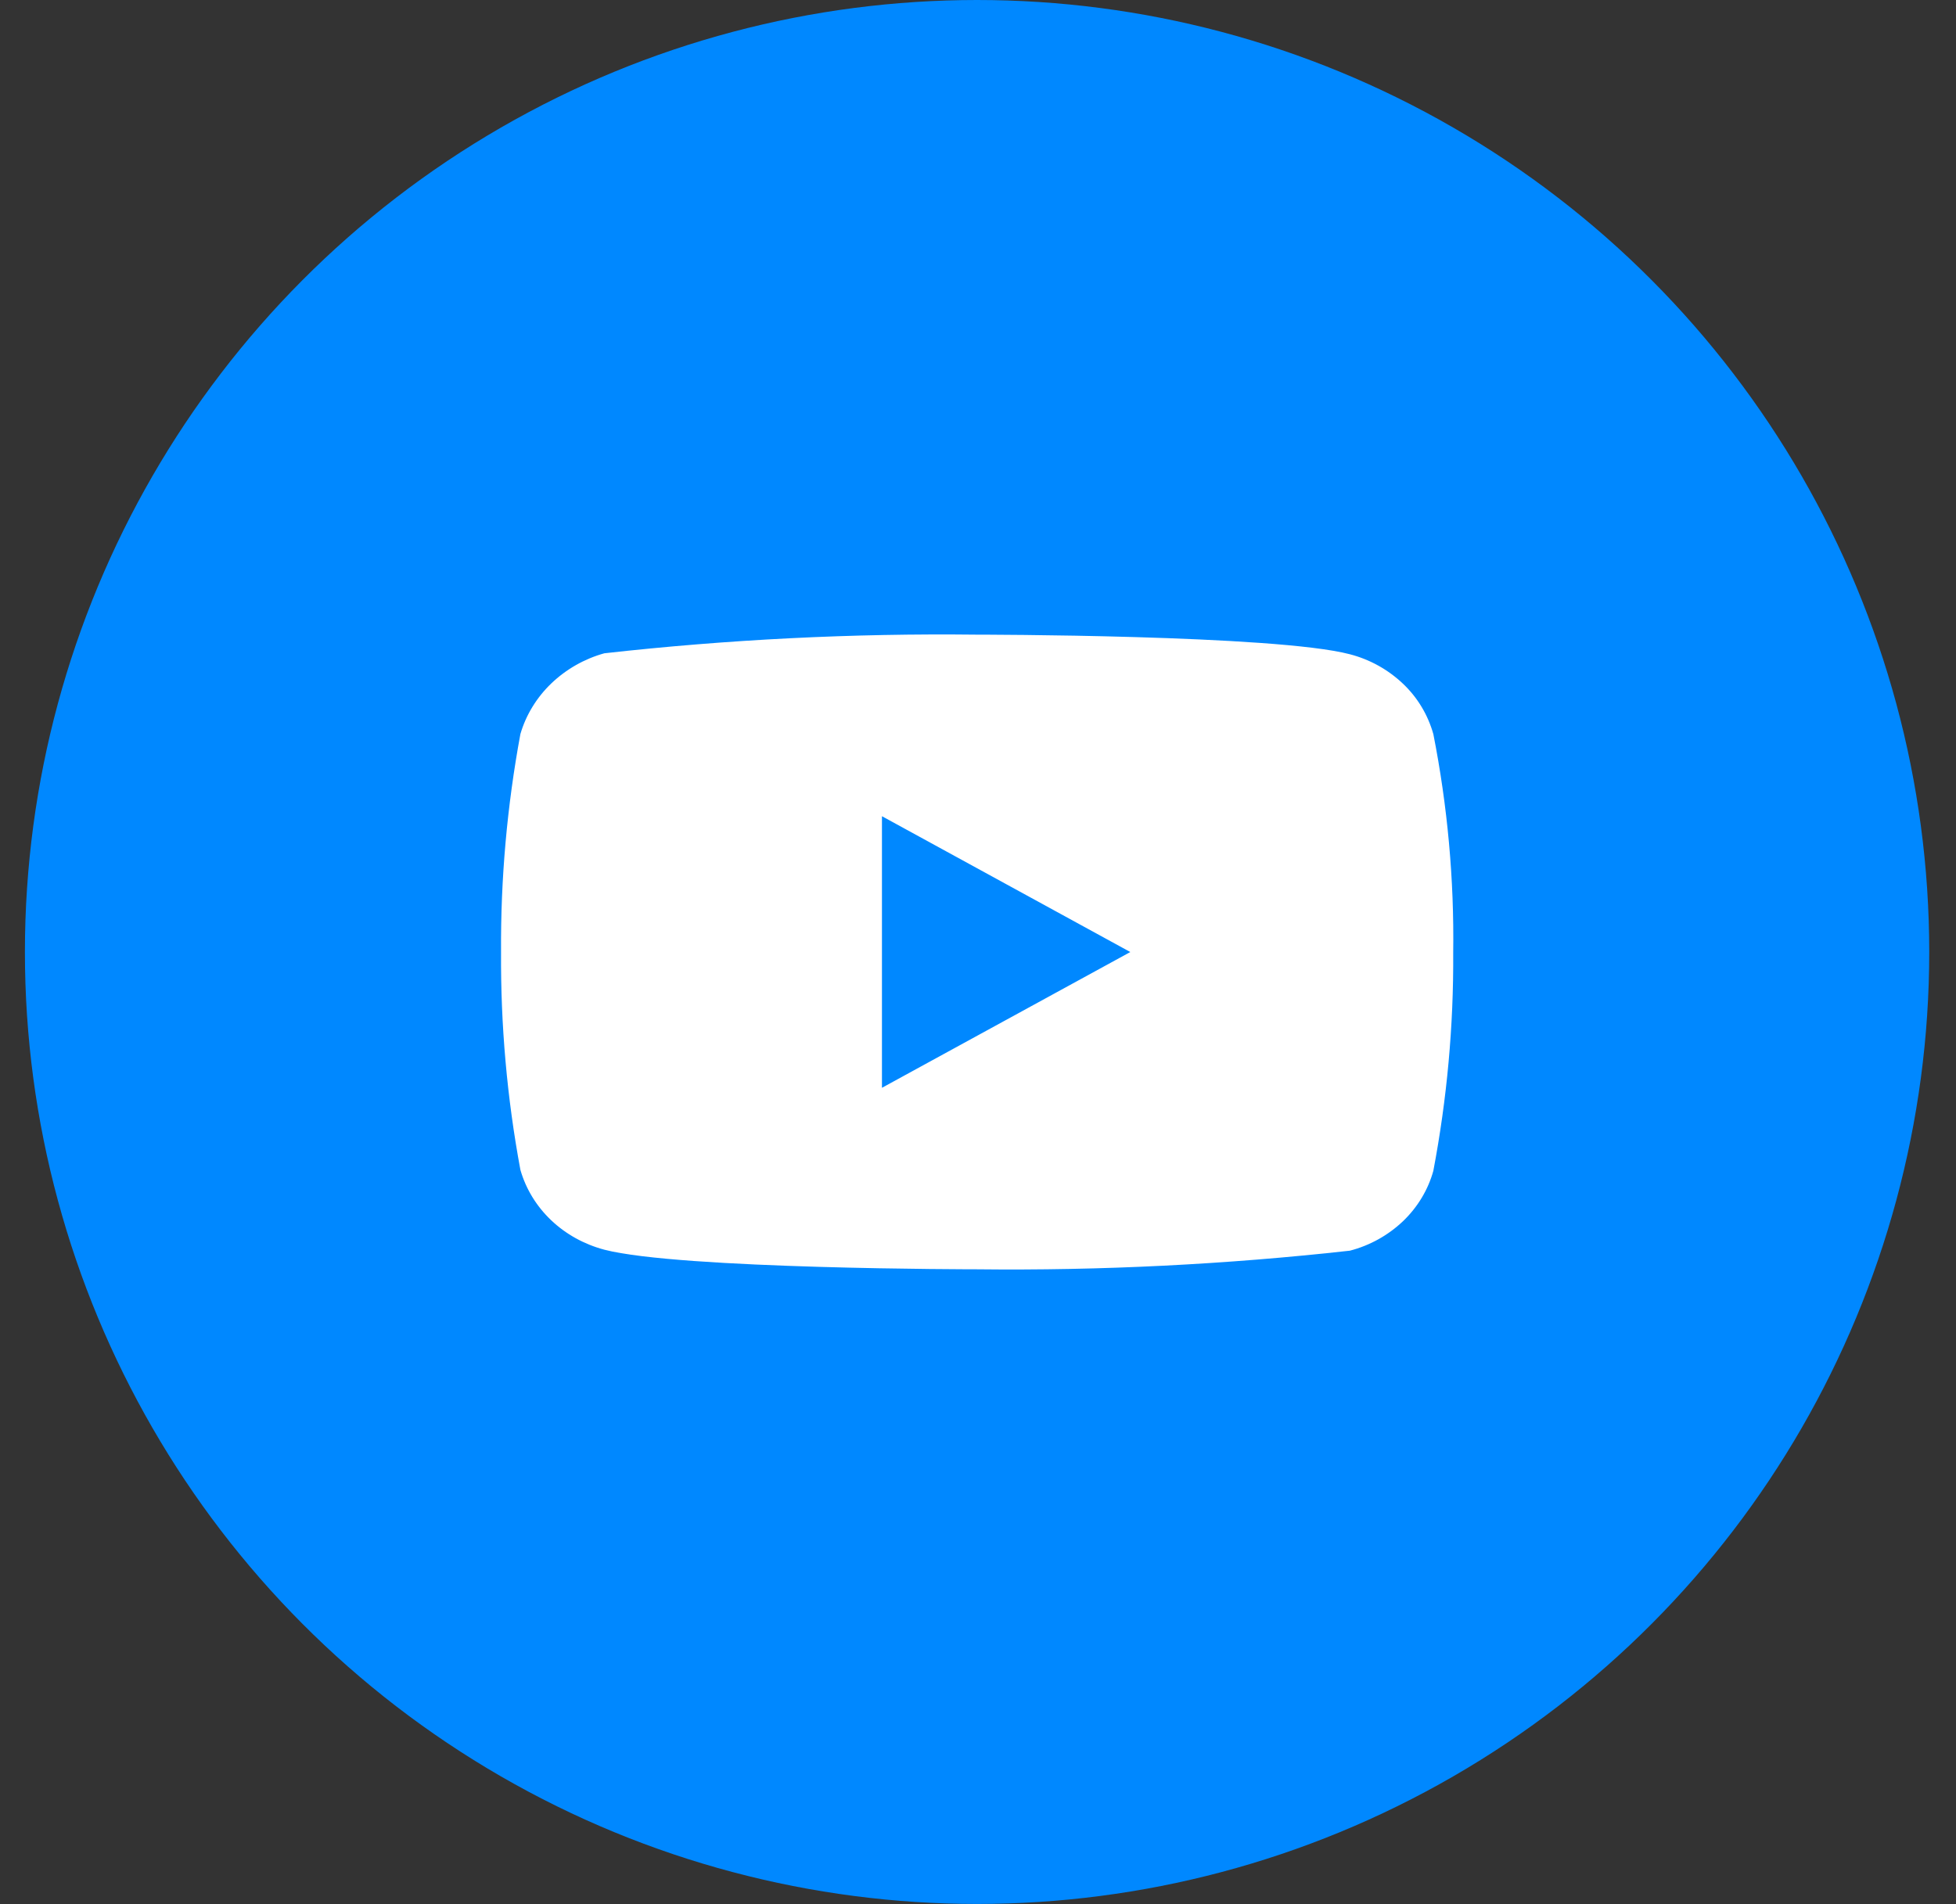 <svg width="38" height="37" viewBox="0 0 38 37" fill="none" xmlns="http://www.w3.org/2000/svg">
<rect x="0" y="0" width="38" height="37" fill="#333333" stroke="none"/>
<circle cx="18.982" cy="18.498" r="18.498" fill="#0088FF"/>
<g clip-path="url(#clip0_403_3476)">
<path d="M27.846 14.264C27.741 13.89 27.538 13.552 27.256 13.285C26.966 13.01 26.611 12.813 26.225 12.713C24.777 12.332 18.978 12.332 18.978 12.332C16.561 12.304 14.144 12.425 11.741 12.694C11.354 12.801 11 13.003 10.71 13.28C10.425 13.554 10.218 13.893 10.11 14.263C9.851 15.66 9.725 17.078 9.734 18.498C9.725 19.917 9.85 21.334 10.11 22.732C10.216 23.101 10.421 23.438 10.707 23.71C10.993 23.982 11.349 24.179 11.741 24.283C13.208 24.664 18.978 24.664 18.978 24.664C21.399 24.691 23.819 24.57 26.225 24.302C26.611 24.202 26.966 24.005 27.256 23.73C27.541 23.457 27.744 23.119 27.846 22.751C28.111 21.355 28.241 19.936 28.232 18.515C28.252 17.089 28.122 15.664 27.846 14.263V14.264ZM17.134 21.137V15.86L21.959 18.499L17.134 21.137Z" fill="white"/>
</g>
<defs>
<clipPath id="clip0_403_3476">
<rect width="18.498" height="18.498" fill="white" transform="translate(9.733 9.249)"/>
</clipPath>
</defs>
</svg>
